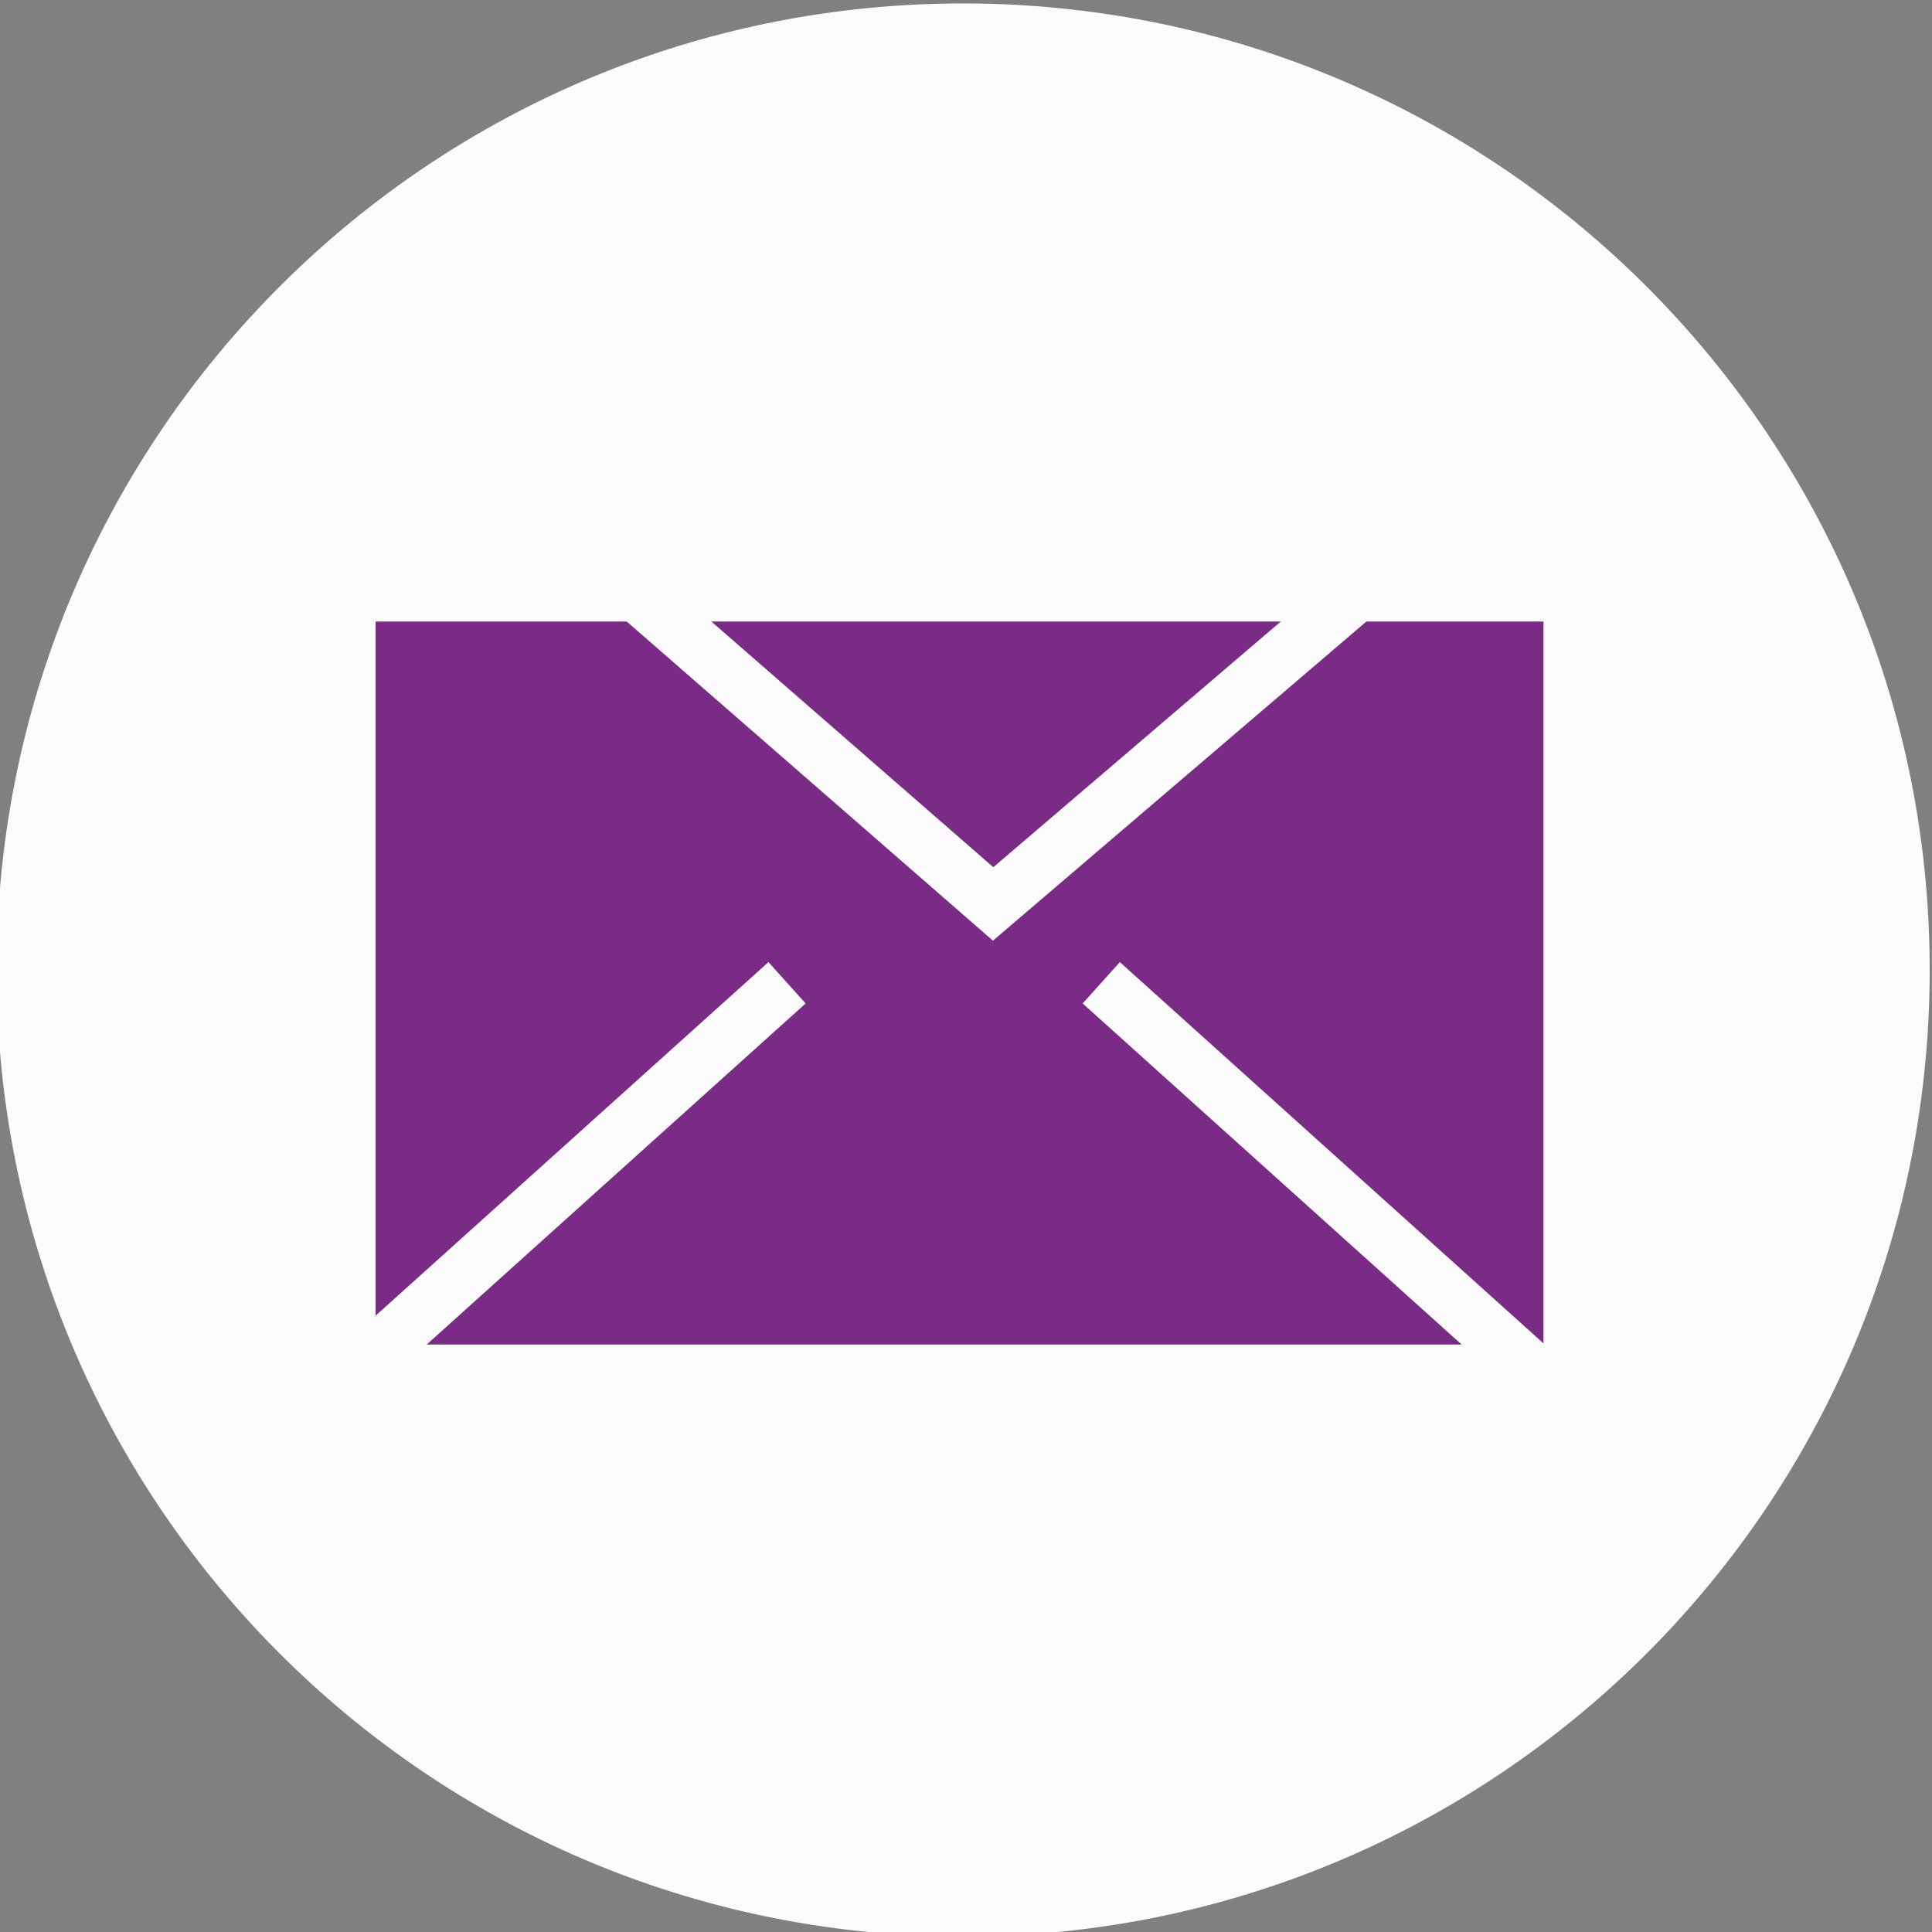 <svg width="46.348" height="46.348" viewBox="0 0 12.263 12.263" xmlns="http://www.w3.org/2000/svg"><rect x="0" y="0" width="12.263" height="12.263" fill="#808080" stroke="none"/><defs><clipPath clipPathUnits="userSpaceOnUse" id="a"><path d="M0 0h7680v14804H0Z" transform="matrix(.25 0 0 .25 -692 -767.54)" clip-rule="evenodd"/></clipPath><clipPath clipPathUnits="userSpaceOnUse" id="b"><path d="M0 0h7680v14804H0Z" transform="matrix(.25 0 0 .25 -699.557 -778.42)" clip-rule="evenodd"/></clipPath><clipPath clipPathUnits="userSpaceOnUse" id="e"><path d="M0 0h7680v14804H0Z" transform="matrix(.25 0 0 .25 -712.614 -784.92)" clip-rule="evenodd"/></clipPath><clipPath clipPathUnits="userSpaceOnUse" id="d"><path d="M0 0h7680v14804H0Z" transform="matrix(.25 0 0 .25 -698.871 -784.92)" clip-rule="evenodd"/></clipPath><clipPath clipPathUnits="userSpaceOnUse" id="c"><path d="M0 0h7680v14804H0Z" transform="matrix(.25 0 0 .25 941.712 -6403.69)" clip-rule="evenodd"/></clipPath></defs><path d="M17.38 0c9.6 0 17.38 7.781 17.38 17.38 0 9.6-7.78 17.38-17.38 17.38C7.781 34.76 0 26.98 0 17.38 0 7.781 7.781 0 17.38 0Z" style="fill:#fbfbfb;fill-opacity:1;fill-rule:nonzero;stroke:none" transform="rotate(.204) scale(.353)" clip-path="url(#a)"/><path d="M0 0h21v13H0Z" style="fill:#792b85;fill-opacity:1;fill-rule:nonzero;stroke:none" transform="matrix(.353 0 0 .353 2.384 3.945)" clip-path="url(#b)"/><path d="m1640.937-5625.717 10.405 9.067 10.61-9.067" style="fill:none;stroke:#fbfbfb;stroke-width:1;stroke-linecap:butt;stroke-linejoin:miter;stroke-miterlimit:10;stroke-dasharray:none;stroke-opacity:1" transform="matrix(.353 0 0 .353 -576.62 1988.415)" clip-path="url(#c)"/><path d="M8.084 0 0 7.276" style="fill:none;stroke:#fbfbfb;stroke-width:1;stroke-linecap:butt;stroke-linejoin:miter;stroke-miterlimit:10;stroke-dasharray:none;stroke-opacity:1" transform="matrix(.353 0 0 .353 2.142 6.238)" clip-path="url(#d)"/><path d="m0 0 8.084 7.276" style="fill:none;stroke:#fbfbfb;stroke-width:1;stroke-linecap:butt;stroke-linejoin:miter;stroke-miterlimit:10;stroke-dasharray:none;stroke-opacity:1" transform="matrix(.353 0 0 .353 6.99 6.238)" clip-path="url(#e)"/></svg>
